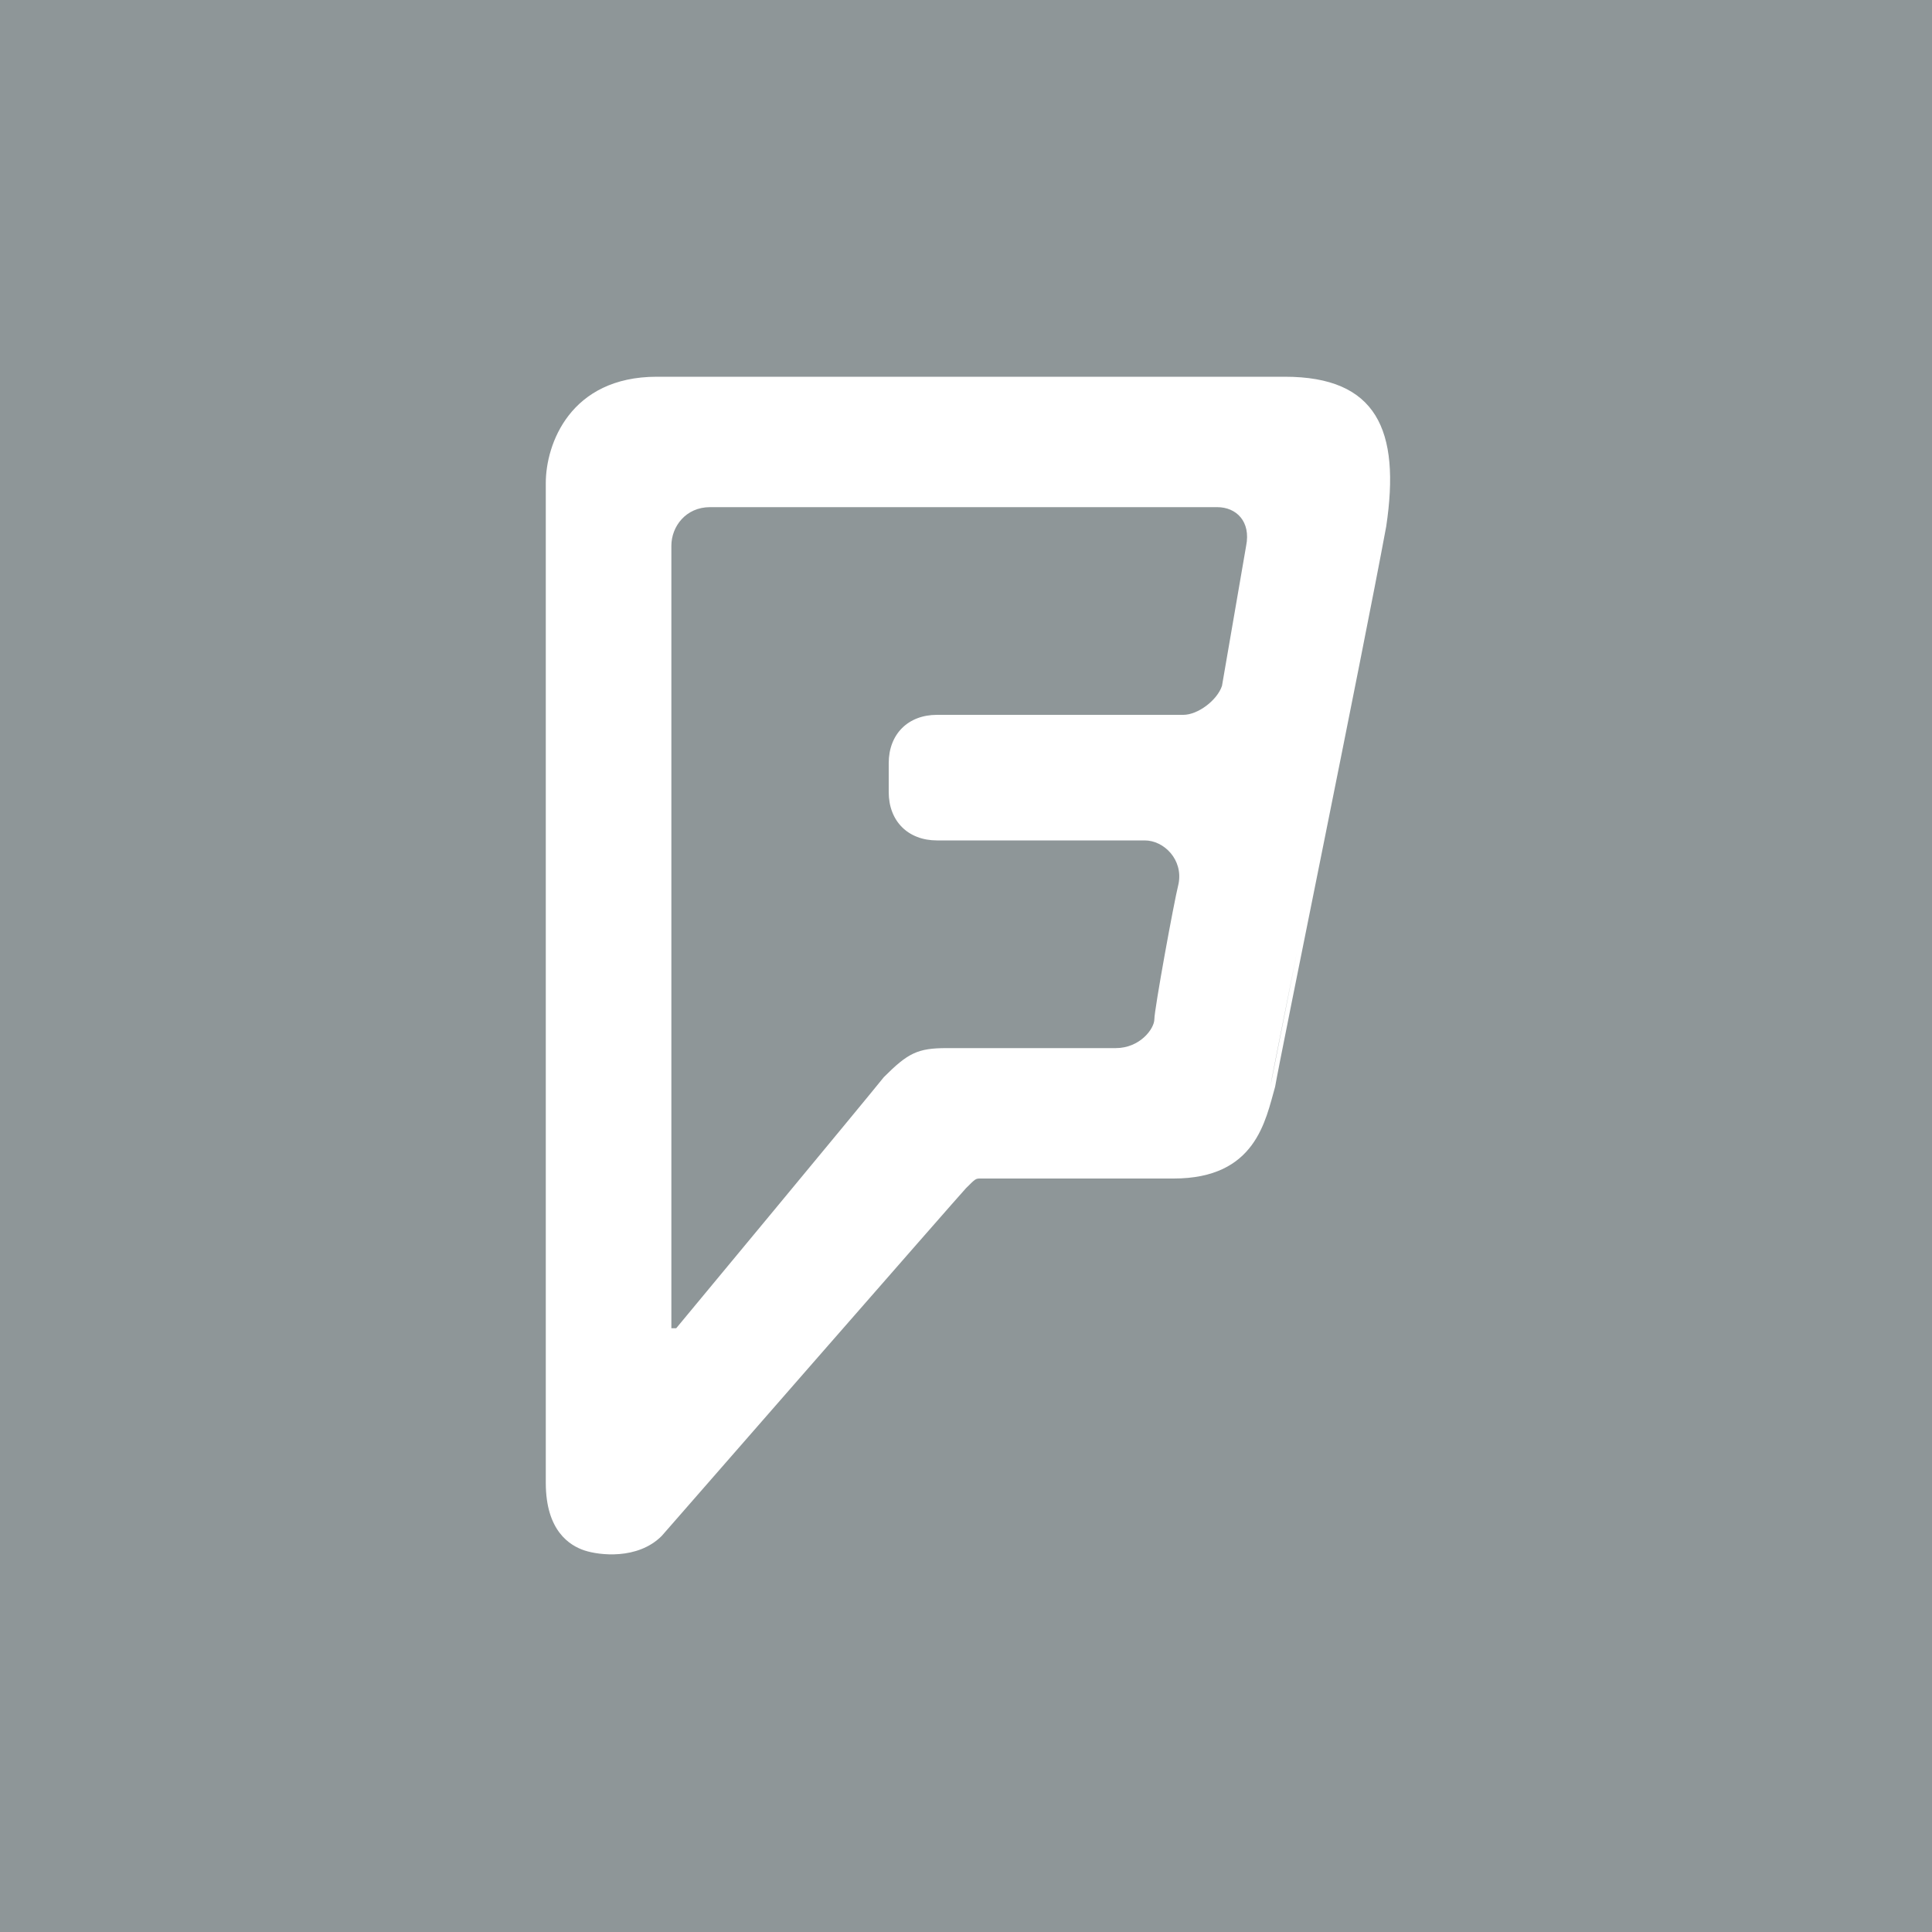 <?xml version="1.0" encoding="utf-8"?>
<!-- Generator: Adobe Illustrator 19.0.0, SVG Export Plug-In . SVG Version: 6.00 Build 0)  -->
<svg version="1.1" id="Capa_1" xmlns="http://www.w3.org/2000/svg" xmlns:xlink="http://www.w3.org/1999/xlink" x="0px" y="0px"
	 viewBox="-575 400.9 40 40" style="enable-background:new -575 400.9 40 40;" xml:space="preserve">
<style type="text/css">
	.st0{fill:#8E9698;}
	.st1{fill:#FFFFFF;}
</style>
<g>
	<g>
		<path class="st0" d="M-575,400.9v40h40v-40H-575z"/>
	</g>
	<g>
		<g>
			<path class="st1" d="M-548.4,408.7c0,0-11.2,0-13,0s-2.3,1.4-2.3,2.2c0,0.9,0,20.7,0,20.7c0,1,0.5,1.3,0.8,1.4s1.1,0.2,1.6-0.3
				c0,0,6.2-7.1,6.3-7.2c0.2-0.2,0.2-0.2,0.3-0.2c0.3,0,2.7,0,4,0c1.7,0,1.9-1.2,2.1-1.9c0.1-0.6,1.8-8.9,2.3-11.6
				C-546,409.8-546.5,408.7-548.4,408.7z M-548.7,423.4c0.1-0.6,1.8-8.9,2.3-11.6 M-549.2,412.2l-0.5,2.9c-0.1,0.3-0.5,0.6-0.8,0.6
				c-0.4,0-5.1,0-5.1,0c-0.6,0-1,0.4-1,1v0.6c0,0.6,0.4,1,1,1c0,0,3.9,0,4.3,0c0.4,0,0.8,0.4,0.7,0.9c-0.1,0.4-0.5,2.6-0.5,2.8
				c0,0.2-0.3,0.6-0.8,0.6c-0.4,0-3.5,0-3.5,0c-0.6,0-0.8,0.1-1.3,0.6c-0.4,0.5-4.3,5.2-4.3,5.2h-0.1v-16.2c0-0.4,0.3-0.8,0.8-0.8
				c0,0,10,0,10.5,0C-549.4,411.4-549.1,411.7-549.2,412.2z"/>
		</g>
	</g>
</g>
</svg>
